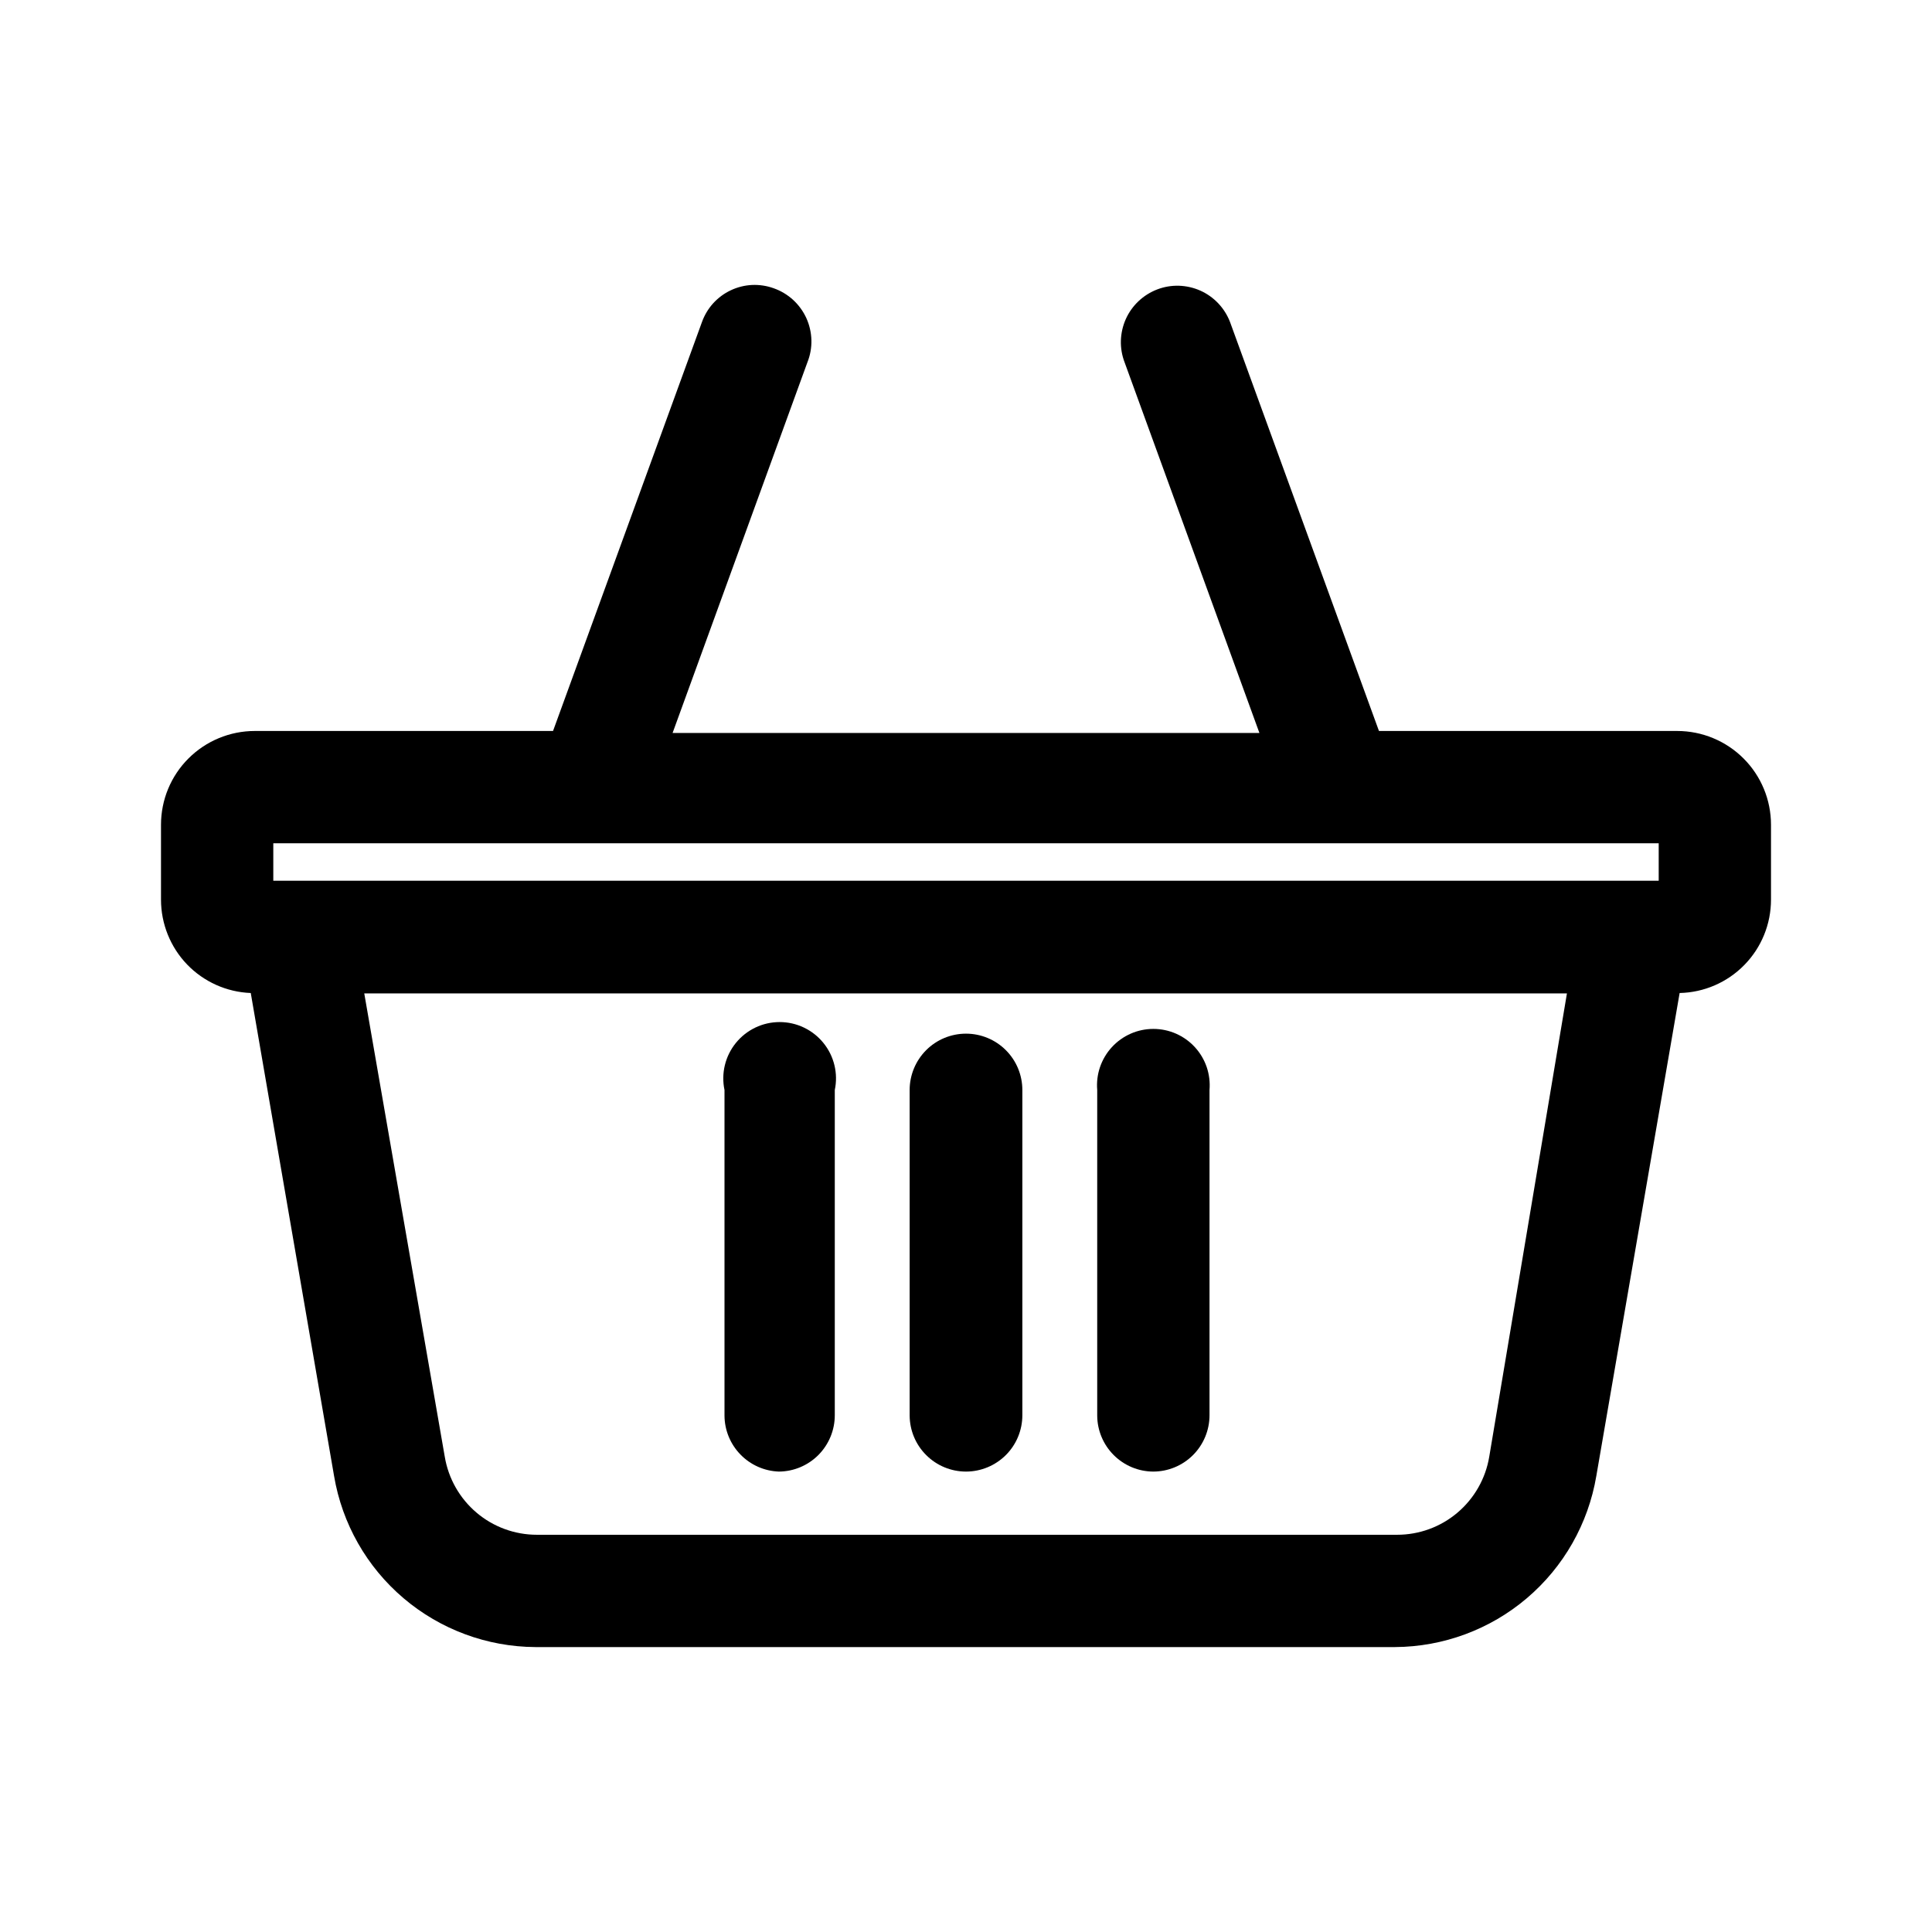 <svg width="48" height="48" viewBox="0 0 48 48" fill="none" xmlns="http://www.w3.org/2000/svg">
<path d="M20.334 36.148C20.073 36.41 19.72 36.559 19.35 36.561C18.989 36.548 18.647 36.396 18.396 36.137C18.144 35.878 18.002 35.532 18 35.171V27.081C17.957 26.877 17.96 26.666 18.009 26.464C18.058 26.261 18.152 26.072 18.283 25.911C18.414 25.749 18.58 25.619 18.768 25.529C18.956 25.439 19.162 25.393 19.37 25.393C19.578 25.393 19.784 25.439 19.972 25.529C20.16 25.619 20.326 25.749 20.457 25.911C20.588 26.072 20.682 26.261 20.731 26.464C20.78 26.666 20.783 26.877 20.74 27.081V35.161C20.74 35.531 20.594 35.885 20.334 36.148Z" fill="black"/>
<path d="M24 36.561C24.371 36.561 24.727 36.413 24.99 36.151C25.253 35.888 25.4 35.532 25.4 35.161V27.081C25.4 26.71 25.253 26.354 24.99 26.091C24.727 25.828 24.371 25.681 24 25.681C23.629 25.681 23.273 25.828 23.01 26.091C22.748 26.354 22.6 26.71 22.6 27.081V35.171C22.603 35.541 22.751 35.894 23.014 36.154C23.276 36.415 23.631 36.561 24 36.561Z" fill="black"/>
<path d="M29.64 36.151C29.377 36.414 29.021 36.561 28.65 36.561C28.282 36.559 27.93 36.411 27.67 36.151C27.41 35.891 27.262 35.539 27.26 35.171V27.081C27.244 26.888 27.267 26.694 27.33 26.51C27.393 26.327 27.493 26.158 27.624 26.016C27.755 25.873 27.915 25.759 28.092 25.681C28.269 25.603 28.461 25.563 28.655 25.563C28.849 25.563 29.04 25.603 29.218 25.681C29.395 25.759 29.555 25.873 29.686 26.016C29.817 26.158 29.917 26.327 29.98 26.51C30.042 26.694 30.066 26.888 30.05 27.081V35.161C30.05 35.532 29.902 35.889 29.64 36.151Z" fill="black"/>
<path fill-rule="evenodd" clip-rule="evenodd" d="M34.26 18.161H41.67C42.288 18.161 42.881 18.407 43.318 18.844C43.755 19.28 44 19.873 44 20.491V22.351C44 22.958 43.763 23.541 43.338 23.974C42.914 24.408 42.337 24.658 41.73 24.671L39.66 36.671C39.46 37.855 38.849 38.93 37.934 39.707C37.02 40.484 35.86 40.914 34.66 40.921H13.3C12.1 40.914 10.94 40.484 10.026 39.707C9.111 38.93 8.5 37.855 8.3 36.671L6.23 24.671C5.63 24.648 5.063 24.393 4.647 23.961C4.232 23.528 4 22.951 4 22.351V20.491C4 19.873 4.245 19.28 4.682 18.844C5.119 18.407 5.712 18.161 6.33 18.161H13.74L17.44 8.001C17.502 7.829 17.596 7.671 17.719 7.535C17.842 7.4 17.99 7.29 18.156 7.212C18.321 7.134 18.5 7.089 18.683 7.08C18.865 7.072 19.048 7.099 19.22 7.161C19.398 7.223 19.562 7.321 19.702 7.448C19.842 7.576 19.954 7.73 20.033 7.902C20.111 8.074 20.154 8.26 20.159 8.449C20.164 8.638 20.13 8.826 20.06 9.001L16.71 18.211H31.29L27.94 9.001C27.874 8.829 27.843 8.646 27.848 8.462C27.854 8.278 27.895 8.096 27.97 7.928C28.045 7.76 28.153 7.609 28.287 7.482C28.421 7.356 28.578 7.257 28.75 7.191C28.922 7.125 29.105 7.094 29.289 7.099C29.473 7.105 29.655 7.146 29.823 7.221C29.991 7.296 30.142 7.404 30.269 7.538C30.395 7.672 30.494 7.829 30.56 8.001L34.26 18.161ZM36.211 37.581C36.63 37.226 36.91 36.733 37 36.191L38.93 24.681H9.05L11.05 36.191C11.14 36.733 11.42 37.226 11.839 37.581C12.258 37.937 12.79 38.131 13.34 38.131H34.71C35.26 38.131 35.792 37.937 36.211 37.581ZM6.79 21.881H41.21V20.951H6.79V21.881Z" fill="black"/>
</svg>
